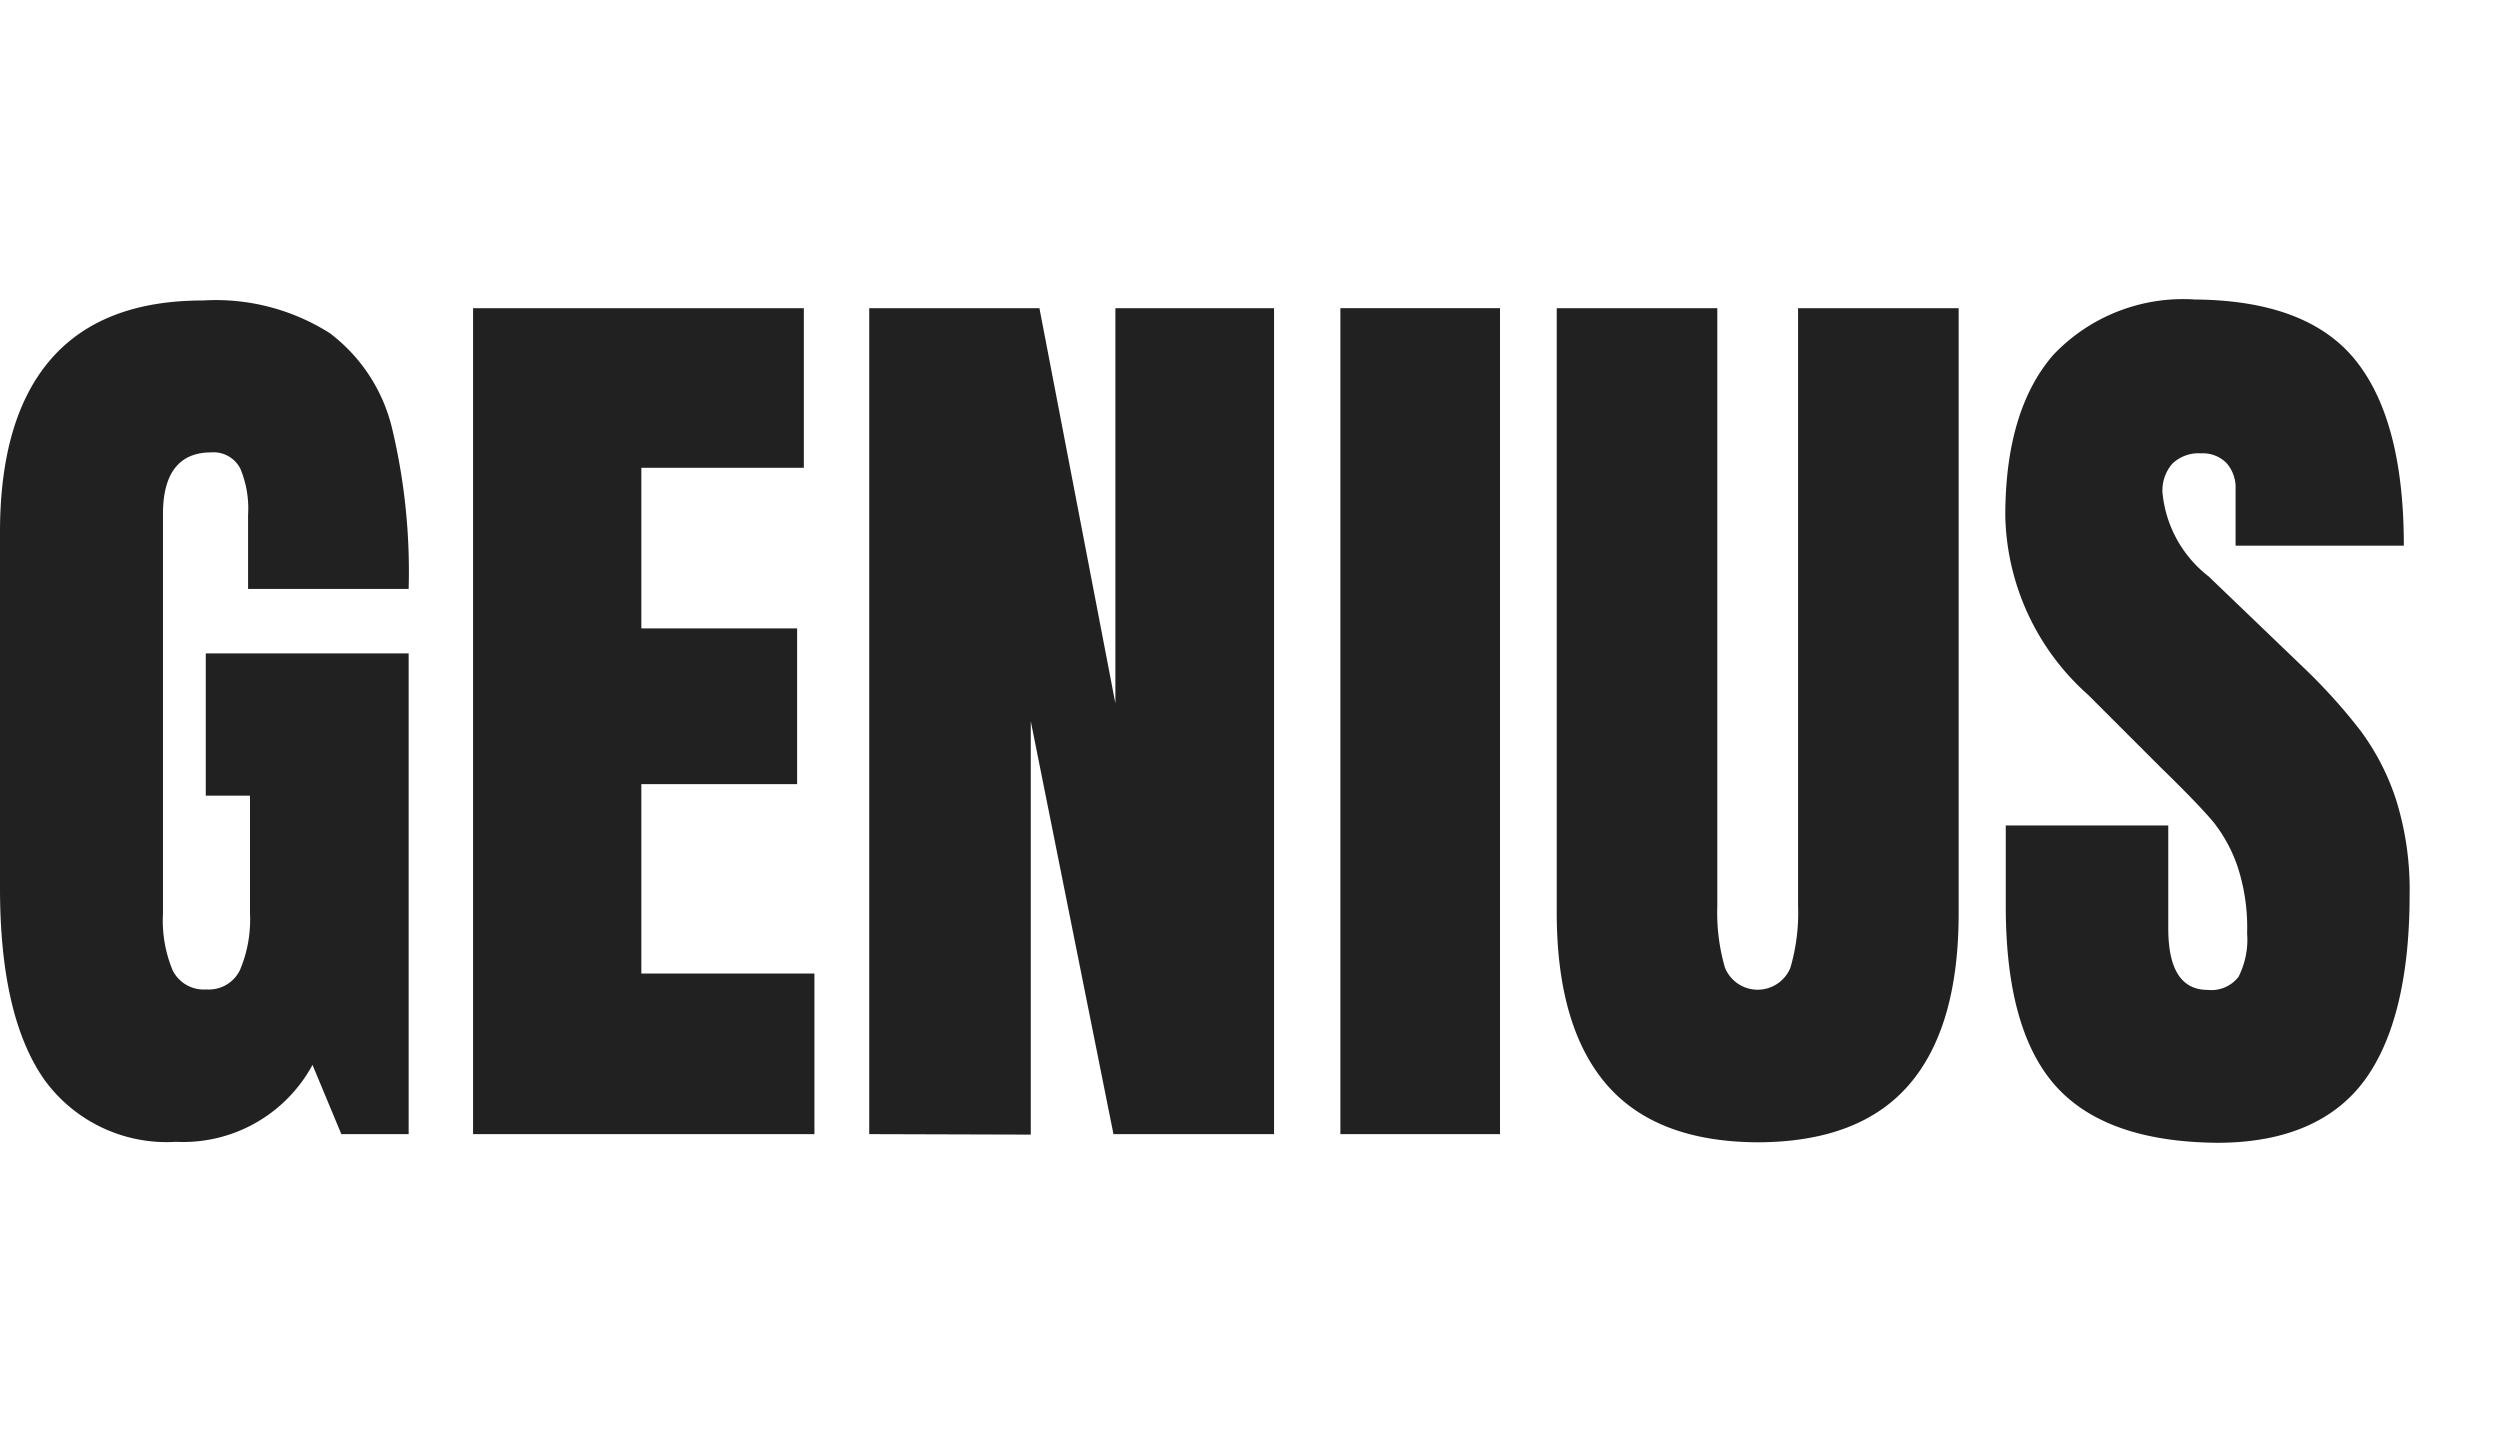 <svg xmlns="http://www.w3.org/2000/svg" width="104" height="60" viewBox="0 0 104 60">
    <path fill="#212121" d="M1.82,44.88C.61,43.13,0,40.49,0,36.94V22.14q0-4.76,2.12-7.2T8.44,12.5a8.85,8.85,0,0,1,5.28,1.36,7,7,0,0,1,2.6,4A25.63,25.63,0,0,1,17,24.5H10.32V21.42A4.31,4.31,0,0,0,10,19.5a1.25,1.25,0,0,0-1.22-.68c-1.31,0-2,.85-2,2.56V38a5.39,5.39,0,0,0,.4,2.36,1.44,1.44,0,0,0,1.4.8,1.44,1.44,0,0,0,1.4-.8A5.39,5.39,0,0,0,10.4,38V33.1H8.56V27.18H17v20H14.2L13,44.3a6.12,6.12,0,0,1-5.68,3.2A6.28,6.28,0,0,1,1.82,44.88Z" />
    <path fill="#212121" d="M19.68,47.18V12.82H33.44v6.64H26.68v6.68h6.48v6.48H26.68V40.5h7.2v6.68Z" />
    <path fill="#212121" d="M36.16,47.18V12.82h7.08L46.4,29.26V12.82H53V47.18H46.32L42.88,30v17.2Z" />
    <path fill="#212121" d="M55.76,47.18V12.82H62.4V47.18Z" />
    <path fill="#212121" d="M66.82,45.1Q64.77,42.7,64.76,38V12.82h6.68V37.7a8.19,8.19,0,0,0,.32,2.56,1.47,1.47,0,0,0,2.72,0,8.16,8.16,0,0,0,.32-2.58V12.82h6.68V38q0,4.73-2.06,7.12t-6.3,2.4Q68.88,47.5,66.82,45.1Z" />
    <path fill="#212121" d="M85.52,45.18q-2.08-2.32-2.08-7.48V34.34H90.2v4.28c0,1.71.55,2.56,1.64,2.56a1.43,1.43,0,0,0,1.28-.54,3.43,3.43,0,0,0,.36-1.82,8.14,8.14,0,0,0-.4-2.78,6.21,6.21,0,0,0-1-1.84c-.41-.49-1.15-1.26-2.22-2.3l-3-3a10.23,10.23,0,0,1-3.44-7.44c0-2.93.67-5.17,2-6.7a7.44,7.44,0,0,1,5.9-2.3Q96,12.5,98,15t2,7.7h-7l0-2.36a1.53,1.53,0,0,0-.38-1.08,1.38,1.38,0,0,0-1.06-.4,1.56,1.56,0,0,0-1.2.44,1.69,1.69,0,0,0-.4,1.2,5,5,0,0,0,1.92,3.48l4,3.84a23.4,23.4,0,0,1,2.32,2.58,10,10,0,0,1,1.48,2.88,12.48,12.48,0,0,1,.56,3.94c0,3.39-.62,6-1.86,7.7s-3.29,2.62-6.14,2.62Q87.6,47.5,85.52,45.18Z" />
</svg>
